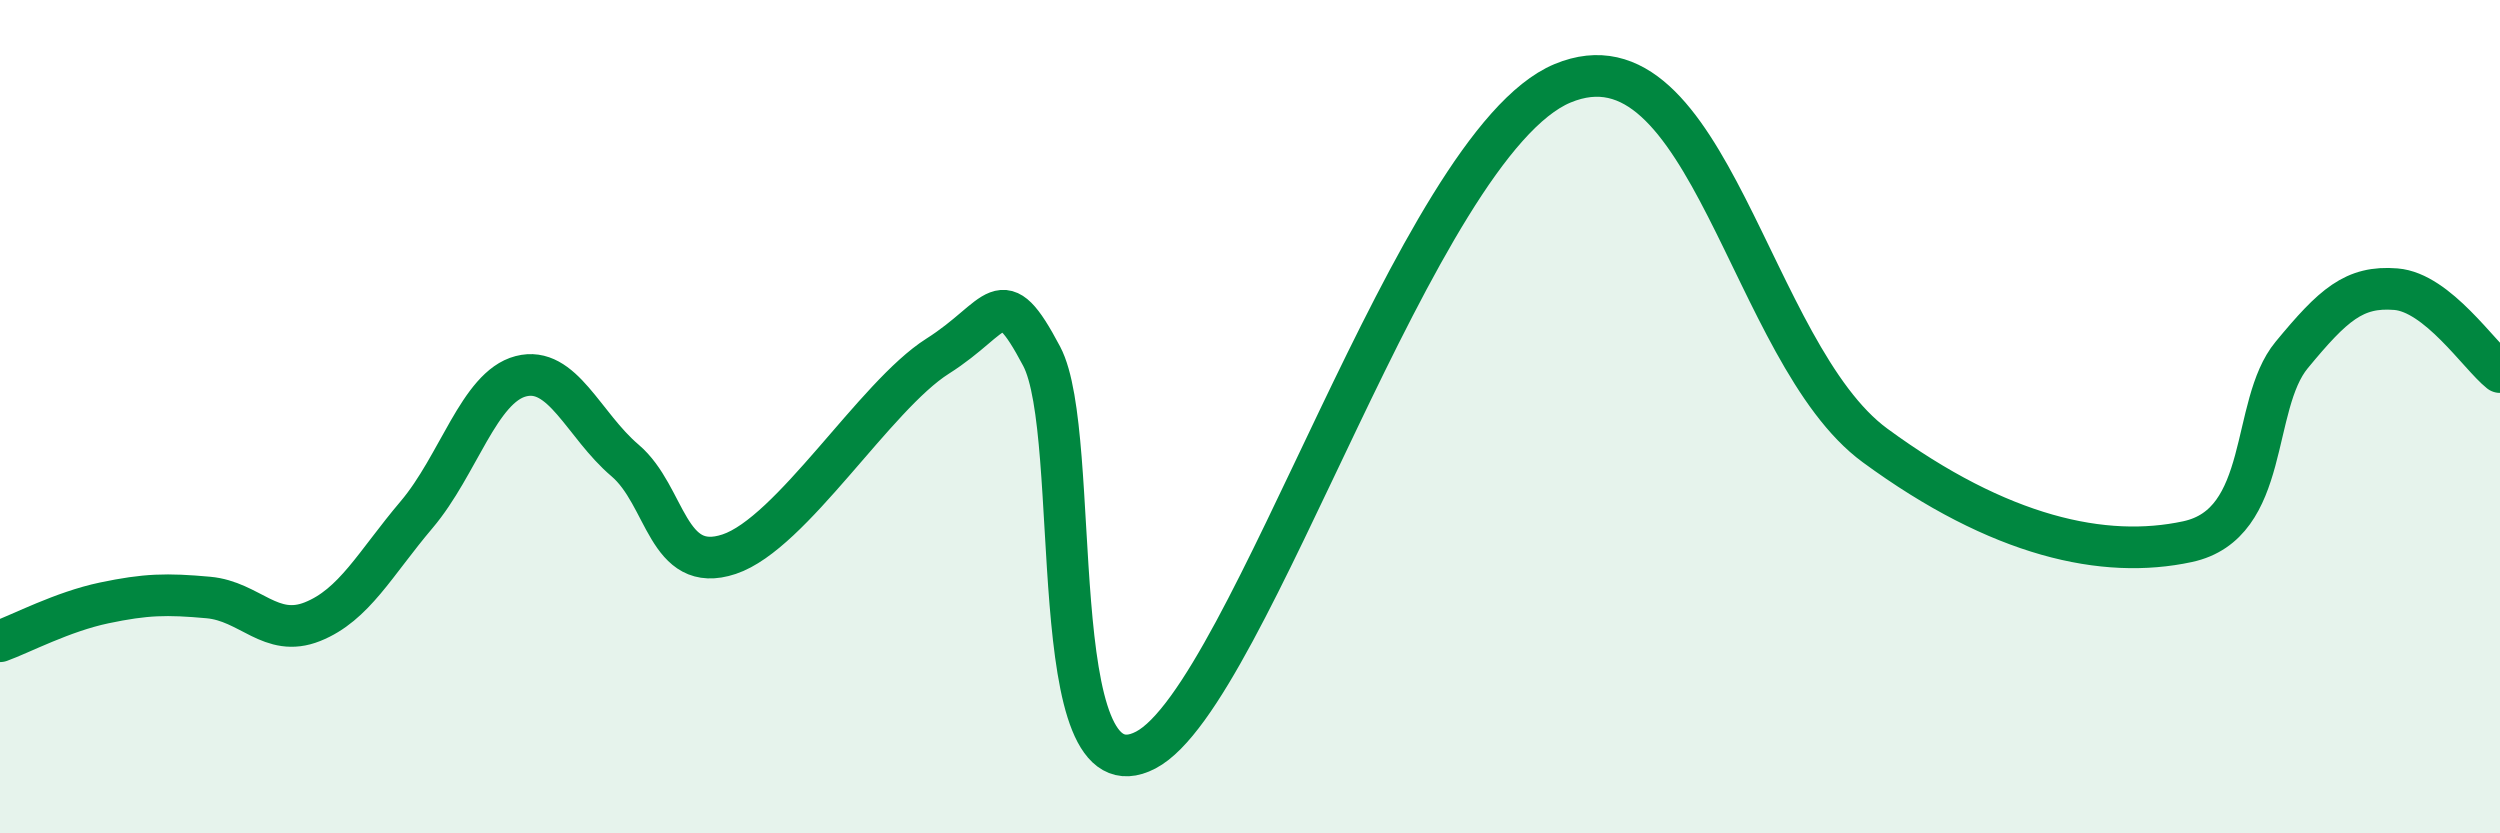 
    <svg width="60" height="20" viewBox="0 0 60 20" xmlns="http://www.w3.org/2000/svg">
      <path
        d="M 0,15.39 C 0.5,15.21 1.5,14.68 2.5,14.47 C 3.5,14.26 4,14.25 5,14.34 C 6,14.43 6.5,15.32 7.5,14.92 C 8.5,14.52 9,13.53 10,12.35 C 11,11.17 11.5,9.29 12.5,9.03 C 13.5,8.77 14,10.2 15,11.05 C 16,11.9 16,13.8 17.5,13.3 C 19,12.8 21,9.5 22.5,8.55 C 24,7.6 24,6.66 25,8.55 C 26,10.44 25,19.31 27.5,18 C 30,16.69 34,3.46 37.5,2 C 41,0.54 42,8.49 45,10.69 C 48,12.89 50.5,13.43 52.5,13 C 54.5,12.57 54,9.73 55,8.52 C 56,7.31 56.5,6.86 57.5,6.94 C 58.5,7.02 59.5,8.53 60,8.93L60 20L0 20Z"
        fill="#008740"
        opacity="0.1"
        stroke-linecap="round"
        stroke-linejoin="round"
      />
      <path
        d="M 0,15.39 C 0.5,15.21 1.5,14.68 2.5,14.47 C 3.5,14.26 4,14.25 5,14.34 C 6,14.43 6.5,15.32 7.5,14.92 C 8.5,14.52 9,13.53 10,12.35 C 11,11.17 11.5,9.29 12.5,9.03 C 13.5,8.77 14,10.2 15,11.05 C 16,11.9 16,13.8 17.5,13.3 C 19,12.8 21,9.5 22.5,8.55 C 24,7.6 24,6.66 25,8.55 C 26,10.44 25,19.31 27.5,18 C 30,16.69 34,3.46 37.5,2 C 41,0.54 42,8.49 45,10.69 C 48,12.89 50.5,13.43 52.5,13 C 54.5,12.57 54,9.73 55,8.52 C 56,7.31 56.5,6.86 57.5,6.94 C 58.5,7.02 59.5,8.53 60,8.93"
        stroke="#008740"
        stroke-width="1"
        fill="none"
        stroke-linecap="round"
        stroke-linejoin="round"
      />
    </svg>
  